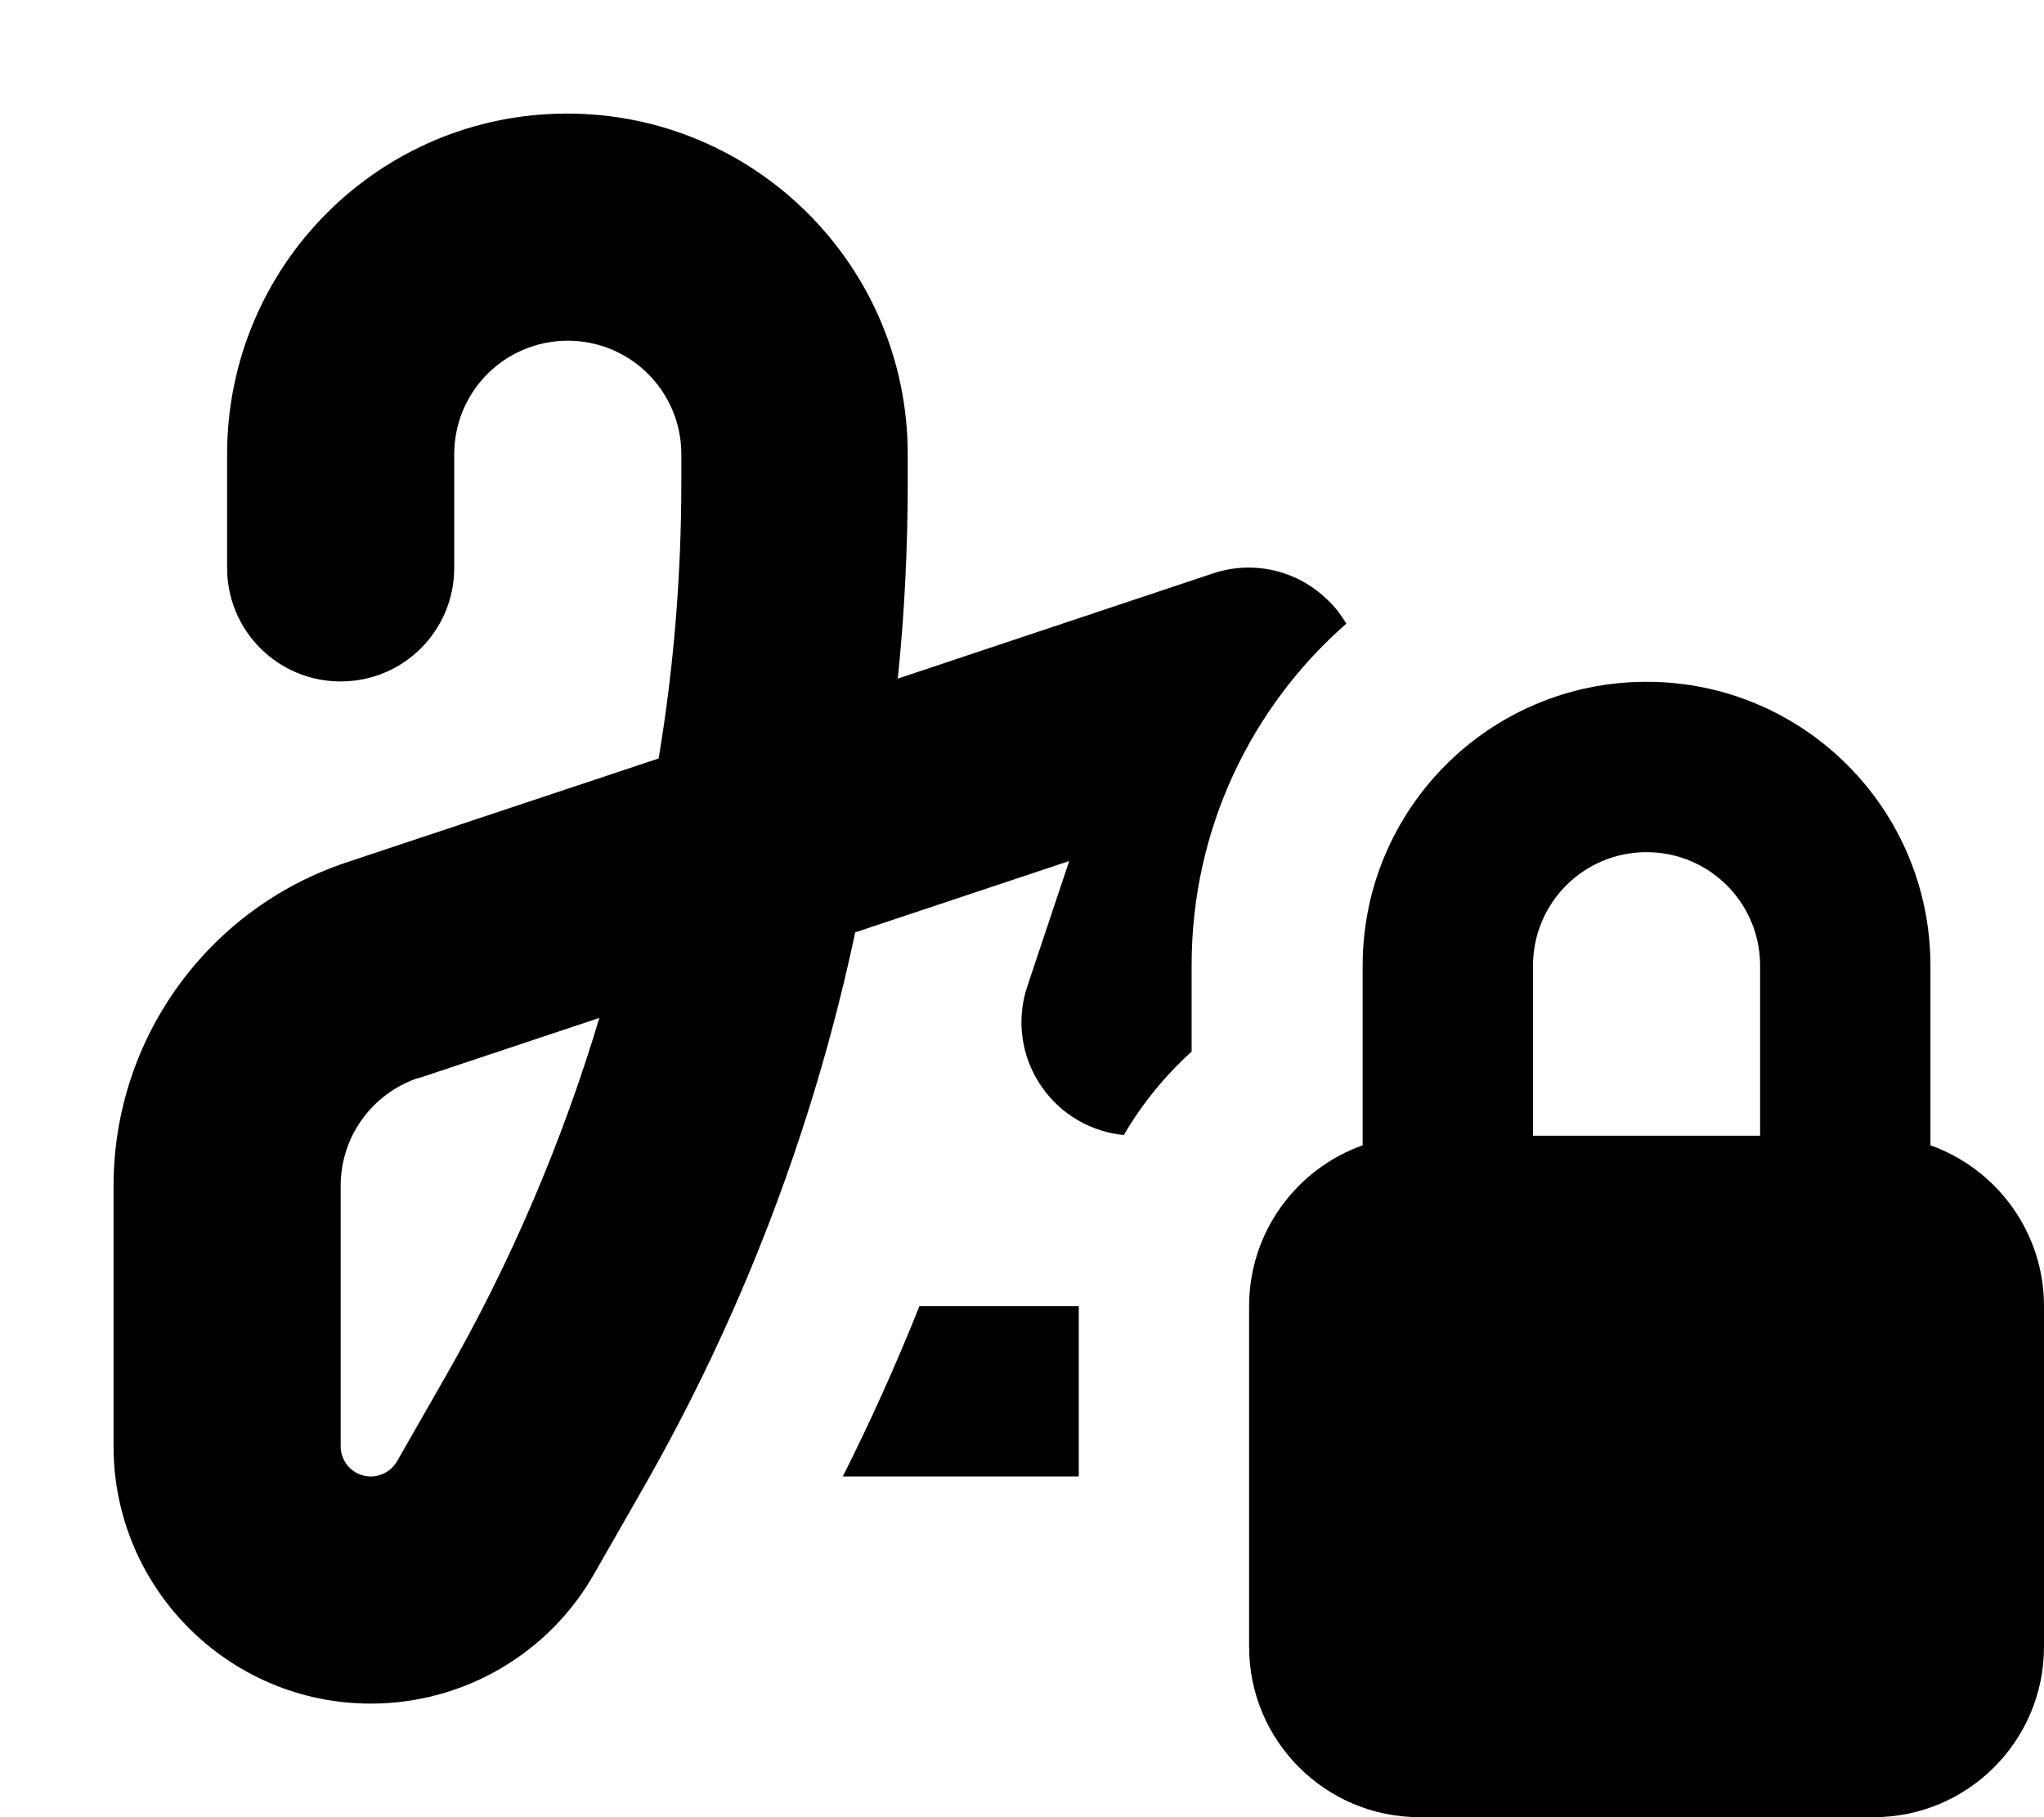 <svg xmlns="http://www.w3.org/2000/svg" viewBox="0 0 576 512"><!--! Font Awesome Pro 7.0.0 by @fontawesome - https://fontawesome.com License - https://fontawesome.com/license (Commercial License) Copyright 2025 Fonticons, Inc. --><path fill="currentColor" d="M128 128c0-17.7 14.3-32 32-32s32 14.3 32 32l0 7.8c0 26.1-2.1 52.2-6.4 77.9l-88 29.3C58.4 256.1 32 292.8 32 334.1l0 73.4c0 40 32.5 72.5 72.5 72.5 26 0 50-13.9 62.9-36.5l13.9-24.3c27.1-47.4 46.9-98.6 58.7-151.9l1-4.6 60.3-20.1-11.8 35.3c-3.3 9.8-1.6 20.5 4.4 28.8 5.4 7.5 13.7 12.2 22.8 13.1 5.1-8.8 11.6-16.7 19.1-23.5l0-24.4c0-38.4 16.9-72.8 43.6-96.2-1.4-2.3-3-4.5-5-6.4-8.6-8.6-21.2-11.6-32.7-7.7l-88.7 29.6c1.9-18.4 2.8-36.9 2.8-55.4l0-7.8c0-53-43-96-96-96S64 75 64 128l0 32c0 17.7 14.3 32 32 32s32-14.3 32-32l0-32zM259.1 368c-6.5 16.3-13.7 32.3-21.6 48l66.5 0 0-48-44.9 0zM117.9 303.8l51-17c-10.5 35-24.9 68.8-43.1 100.6l-13.9 24.3c-1.5 2.6-4.3 4.3-7.4 4.3-4.7 0-8.5-3.8-8.5-8.5l0-73.4c0-13.8 8.8-26 21.9-30.4zM496 272.1l0 47.9-64 0 0-47.9c0-17.7 14.3-32 32-32s32 14.3 32 32zM352 368l0 96c0 26.5 21.5 48 48 48l128 0c26.5 0 48-21.5 48-48l0-96c0-20.9-13.4-38.7-32-45.3l0-50.6c0-44.2-35.8-80-80-80s-80 35.8-80 80l0 50.6c-18.6 6.6-32 24.4-32 45.3z"/></svg>